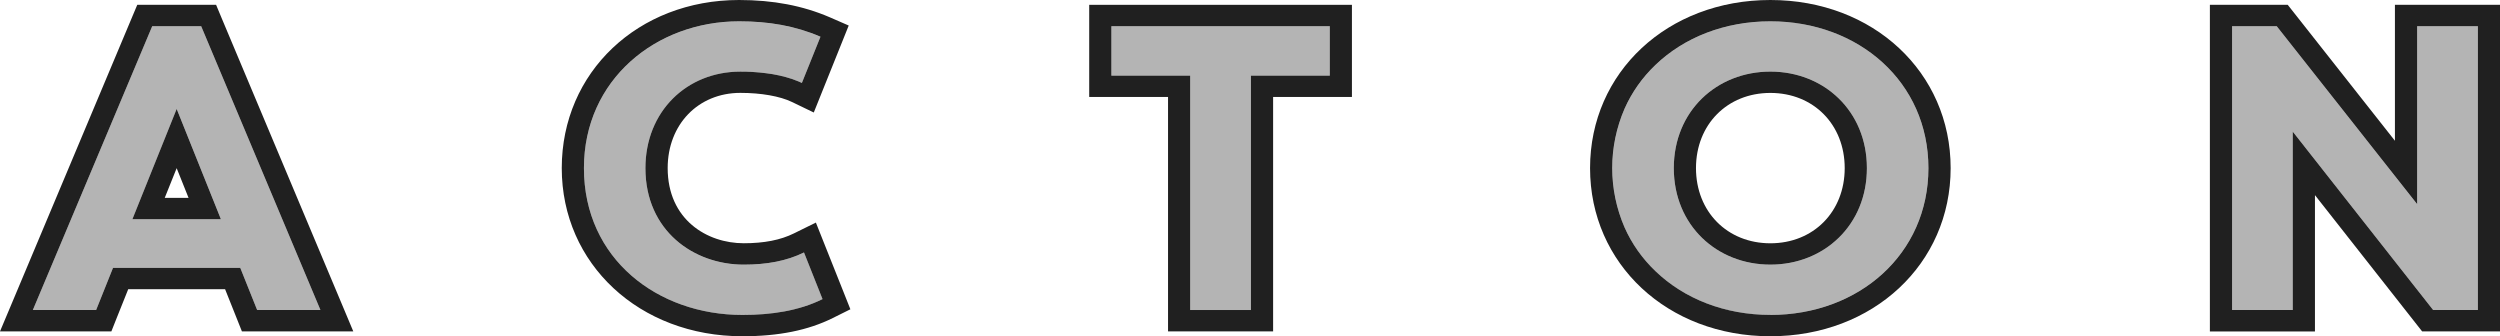 <svg width="171" height="23" viewBox="0 0 171 23" fill="none" xmlns="http://www.w3.org/2000/svg">
<path d="M165.331 1.792V13.966L155.727 1.792H152.672V21.205H156.822V9.002L166.426 21.205H169.485V1.792H165.331Z" fill="#B4B4B4"/>
<path d="M121.093 1.458C117.972 1.458 115.194 2.561 113.237 4.441C112.336 5.303 111.615 6.323 111.116 7.446C110 10.041 110 12.956 111.116 15.55C111.614 16.674 112.333 17.694 113.234 18.555C115.191 20.435 117.968 21.542 121.09 21.542C127.145 21.542 131.903 17.378 131.903 11.499C131.903 5.619 127.148 1.458 121.093 1.458ZM121.093 18.1C117.431 18.1 114.488 15.409 114.488 11.499C114.488 7.589 117.43 4.897 121.093 4.897C124.757 4.897 127.694 7.588 127.694 11.499C127.694 15.409 124.756 18.1 121.093 18.1Z" fill="#B4B4B4"/>
<path d="M90.957 1.792V5.174H85.565V21.206H81.411V5.174H76.019V1.792H90.957Z" fill="#B4B4B4"/>
<path d="M54.997 17.269L56.264 20.459C54.65 21.264 52.745 21.544 50.784 21.544C44.987 21.544 39.941 17.715 39.941 11.501C39.941 5.453 44.873 1.461 50.556 1.461C52.572 1.461 54.389 1.766 56.12 2.514L54.849 5.676C54.781 5.641 54.712 5.61 54.64 5.581C54.496 5.519 54.346 5.462 54.189 5.409C53.602 5.215 52.995 5.081 52.379 5.009C51.802 4.936 51.222 4.901 50.641 4.902C46.978 4.902 44.148 7.621 44.148 11.503C44.148 15.803 47.465 18.104 50.87 18.104C52.457 18.099 53.814 17.848 54.997 17.269Z" fill="#B4B4B4"/>
<path d="M13.759 1.792L21.917 21.206H17.588L16.435 18.323H7.728L6.575 21.206H2.246L10.411 1.792H13.759ZM15.112 14.994L12.086 7.45L9.057 14.994H15.112Z" fill="#B4B4B4"/>
<path d="M169.486 0.33H163.813V9.629L156.937 0.908L156.48 0.33H151.156V22.67H158.343V13.347L165.218 22.088L165.673 22.667H171V0.327L169.486 0.33ZM169.486 21.205H166.427L156.823 9.003V21.205H152.673V1.792H155.728L165.332 13.963V1.792H169.486V21.205Z" fill="#202020"/>
<path d="M121.094 0C114.064 0 108.76 4.941 108.76 11.499C108.76 18.056 114.066 23 121.094 23C128.121 23 133.424 18.056 133.424 11.499C133.424 4.942 128.123 0 121.094 0ZM121.094 21.539C117.972 21.539 115.194 20.432 113.237 18.552C112.334 17.692 111.614 16.672 111.116 15.547C110.562 14.263 110.276 12.886 110.276 11.495C110.276 10.104 110.562 8.728 111.116 7.443C111.613 6.32 112.332 5.301 113.234 4.441C115.191 2.561 117.969 1.458 121.09 1.458C127.146 1.458 131.904 5.617 131.904 11.499C131.904 17.381 127.149 21.542 121.094 21.542V21.539Z" fill="#202020"/>
<path d="M121.094 4.897C117.431 4.897 114.488 7.589 114.488 11.499C114.488 15.41 117.43 18.1 121.094 18.1C124.757 18.1 127.695 15.409 127.695 11.499C127.695 7.589 124.756 4.897 121.094 4.897ZM121.094 16.641C118.145 16.641 116.005 14.479 116.005 11.499C116.005 8.519 118.145 6.356 121.094 6.356C124.042 6.356 126.178 8.518 126.178 11.499C126.178 14.48 124.041 16.641 121.094 16.641Z" fill="#202020"/>
<path d="M76.019 0.33H74.502V6.632H79.894V22.667H87.081V6.632H92.472V0.33H76.019ZM90.957 5.174H85.564V21.205H81.41V5.174H76.019V1.792H90.957V5.174Z" fill="#202020"/>
<path d="M56.411 16.745L55.806 15.224L54.303 15.965C53.388 16.418 52.264 16.638 50.872 16.638C48.365 16.638 45.669 15.028 45.669 11.496C45.669 8.515 47.757 6.353 50.64 6.353C52.061 6.353 53.348 6.579 54.169 6.975L55.663 7.695L56.264 6.197L57.535 3.034L58.052 1.746L56.74 1.175C54.904 0.387 52.883 0 50.552 0C43.643 0 38.424 4.939 38.424 11.499C38.424 18.059 43.737 23 50.784 23C53.257 23 55.279 22.592 56.963 21.753L58.166 21.155L57.682 19.935L56.411 16.745ZM50.784 21.542C44.986 21.542 39.941 17.713 39.941 11.499C39.941 5.45 44.872 1.458 50.555 1.458C52.571 1.458 54.388 1.763 56.12 2.512L54.848 5.674C54.78 5.639 54.711 5.608 54.639 5.579C54.495 5.517 54.346 5.46 54.188 5.406C53.601 5.212 52.994 5.078 52.378 5.006C51.801 4.933 51.221 4.897 50.64 4.899C46.977 4.899 44.147 7.621 44.147 11.5C44.147 15.8 47.464 18.101 50.869 18.101C52.451 18.101 53.81 17.85 54.993 17.268L56.261 20.459C54.65 21.262 52.744 21.542 50.784 21.542Z" fill="#202020"/>
<path d="M15.163 1.245L14.781 0.33H9.389L9.004 1.245L0.846 20.658L0 22.667H7.618L7.99 21.73L8.771 19.781H15.396L16.174 21.73L16.547 22.667H24.165L23.322 20.658L15.163 1.245ZM17.589 21.205L16.435 18.323H7.729L6.575 21.205H2.247L10.412 1.792H13.76L21.918 21.205H17.589Z" fill="#202020"/>
<path d="M9.055 14.994H15.11L12.084 7.45L9.055 14.994ZM11.267 13.536L12.084 11.502L12.898 13.536H11.267Z" fill="#202020"/>
</svg>
